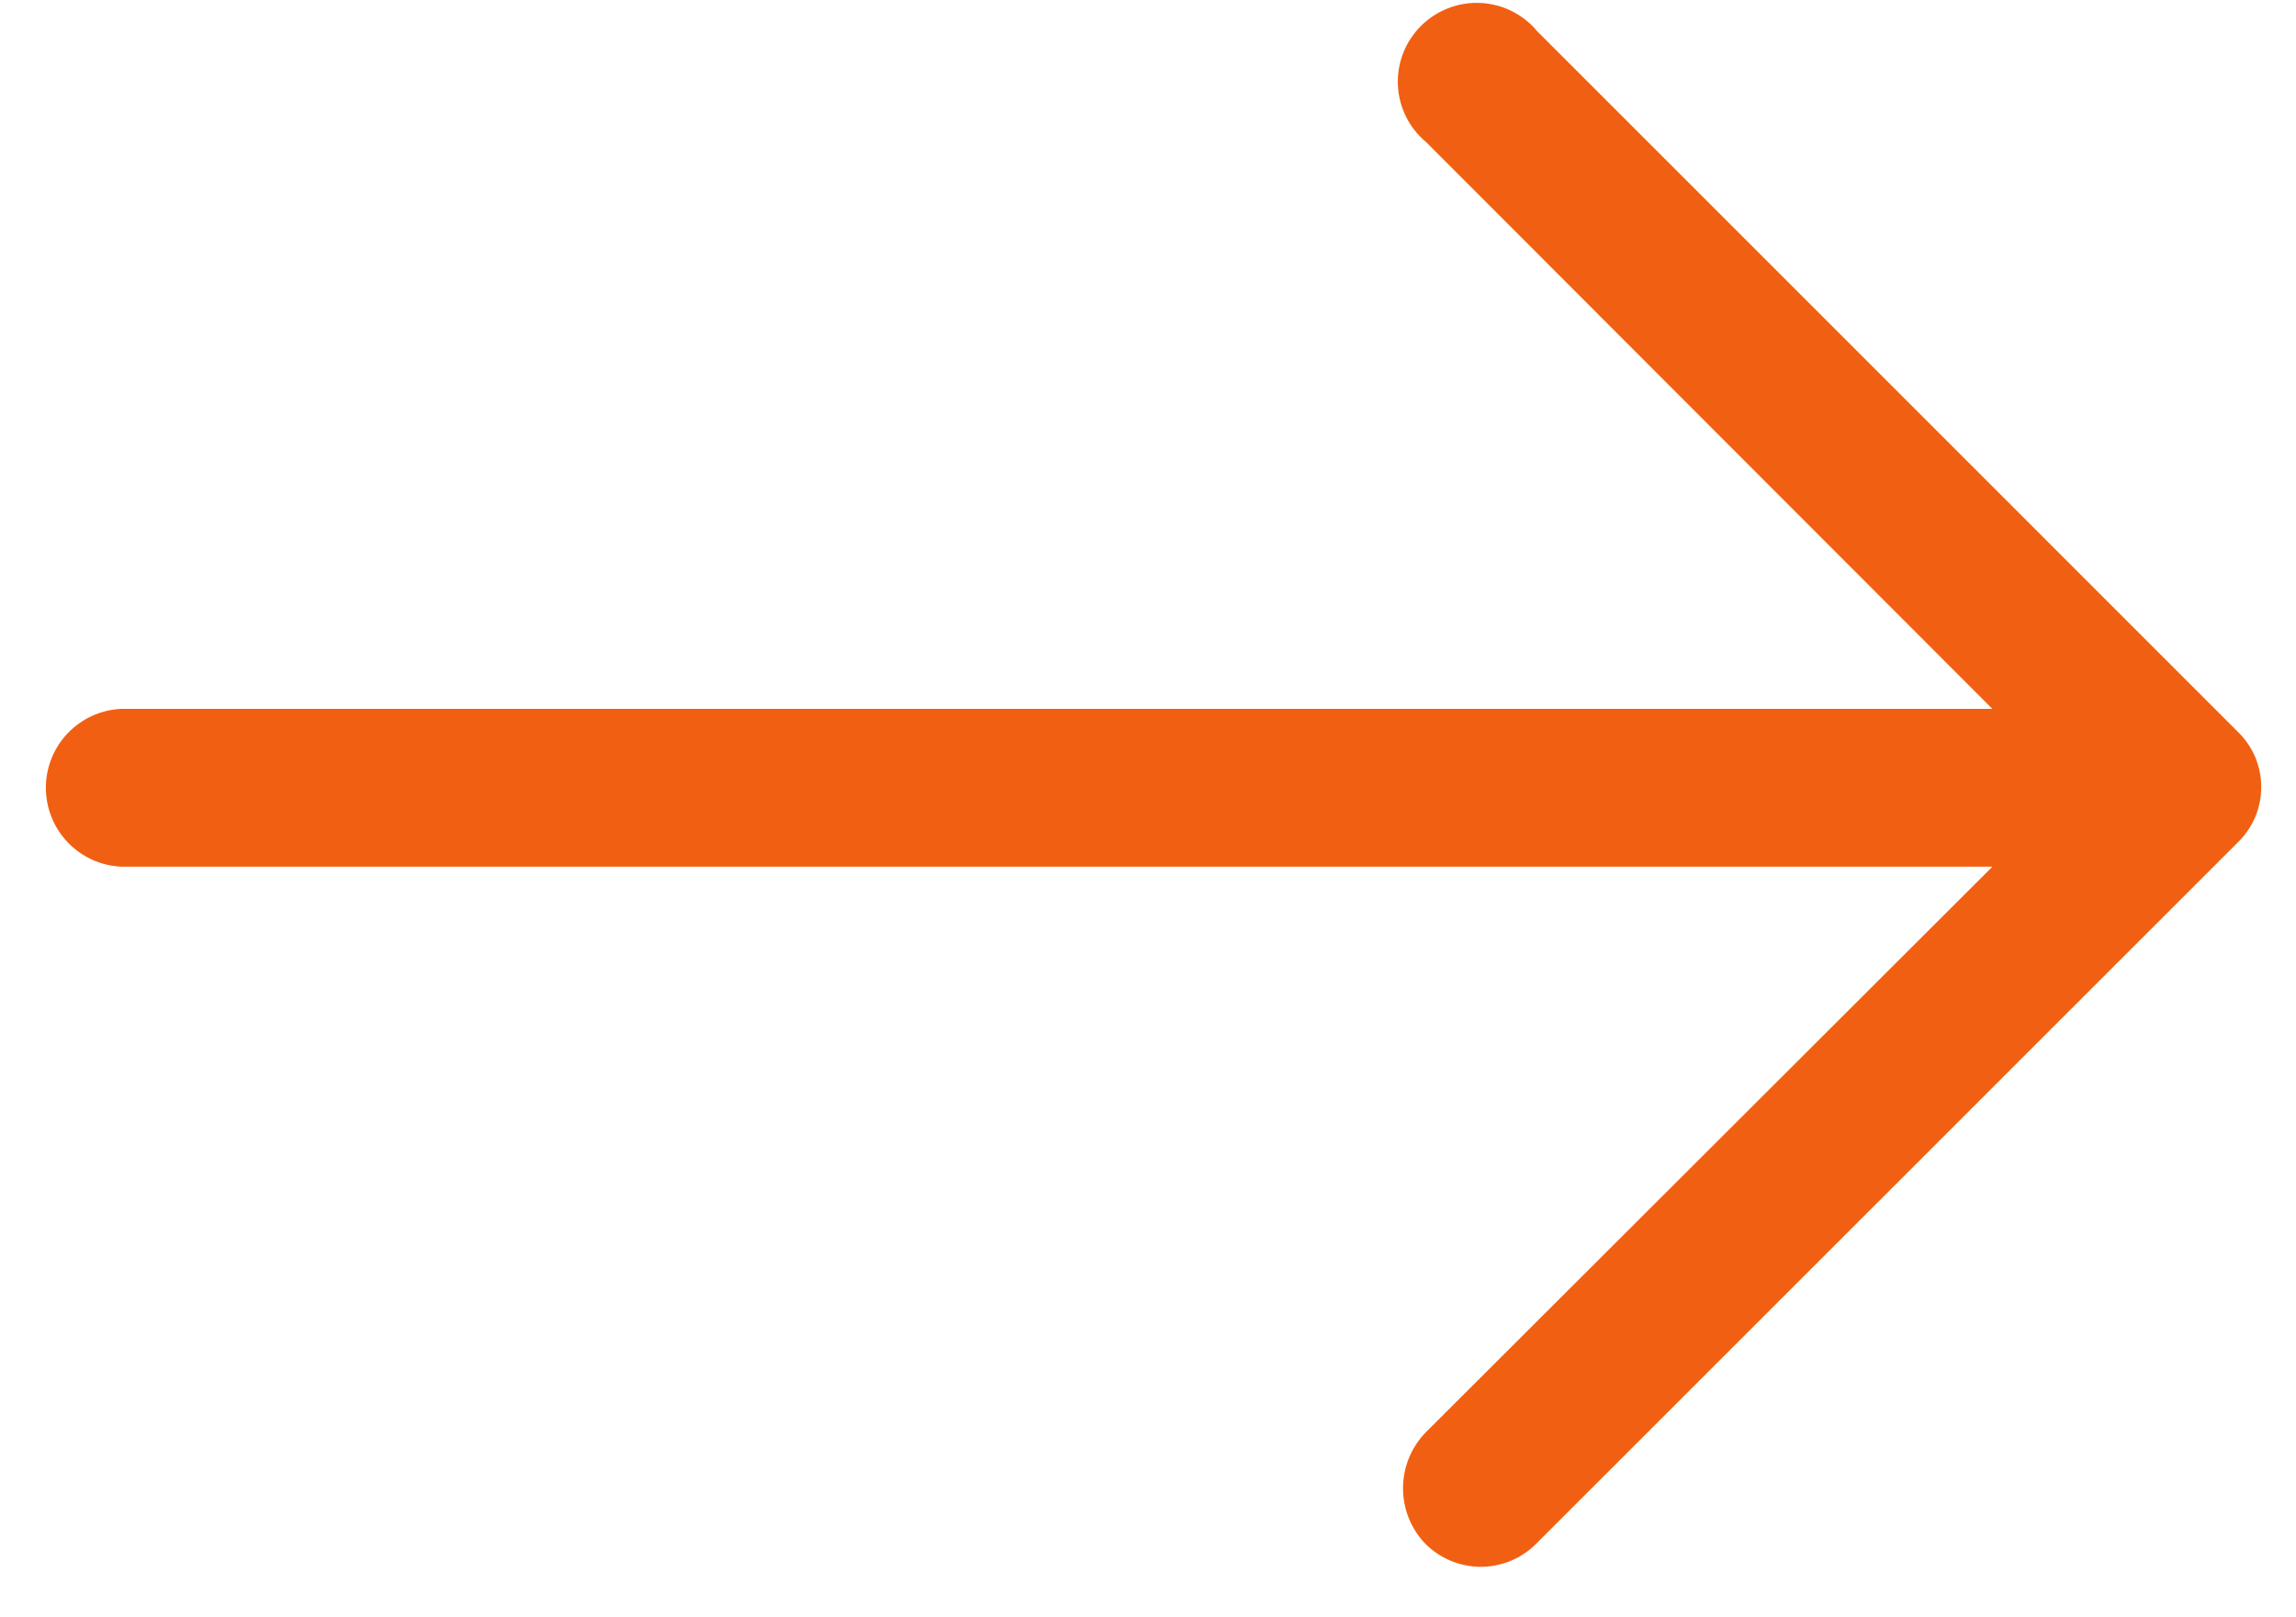 <svg width="44" height="31" viewBox="0 0 44 31" fill="none" xmlns="http://www.w3.org/2000/svg">
<path d="M29.456 0.596C29.322 0.435 29.155 0.304 28.967 0.211C28.779 0.118 28.574 0.065 28.365 0.056C28.155 0.047 27.946 0.082 27.751 0.158C27.556 0.234 27.378 0.349 27.23 0.498C27.082 0.646 26.966 0.823 26.89 1.018C26.814 1.213 26.78 1.423 26.789 1.632C26.798 1.842 26.851 2.047 26.944 2.235C27.037 2.423 27.168 2.589 27.329 2.723L38.181 13.587H2.315C1.928 13.607 1.562 13.776 1.295 14.057C1.028 14.338 0.879 14.711 0.879 15.099C0.879 15.487 1.028 15.861 1.295 16.142C1.562 16.424 1.928 16.592 2.315 16.612H38.182L27.314 27.463C27.04 27.75 26.887 28.131 26.887 28.527C26.887 28.923 27.04 29.303 27.314 29.589C27.454 29.729 27.619 29.841 27.802 29.916C27.984 29.992 28.18 30.032 28.377 30.032C28.575 30.032 28.77 29.992 28.953 29.916C29.135 29.841 29.301 29.729 29.44 29.589L42.882 16.15C43.025 16.012 43.139 15.846 43.217 15.664C43.294 15.481 43.334 15.285 43.334 15.086C43.334 14.888 43.294 14.691 43.217 14.508C43.139 14.326 43.025 14.161 42.882 14.023L29.456 0.596Z" fill="#F16012"/>
</svg>
